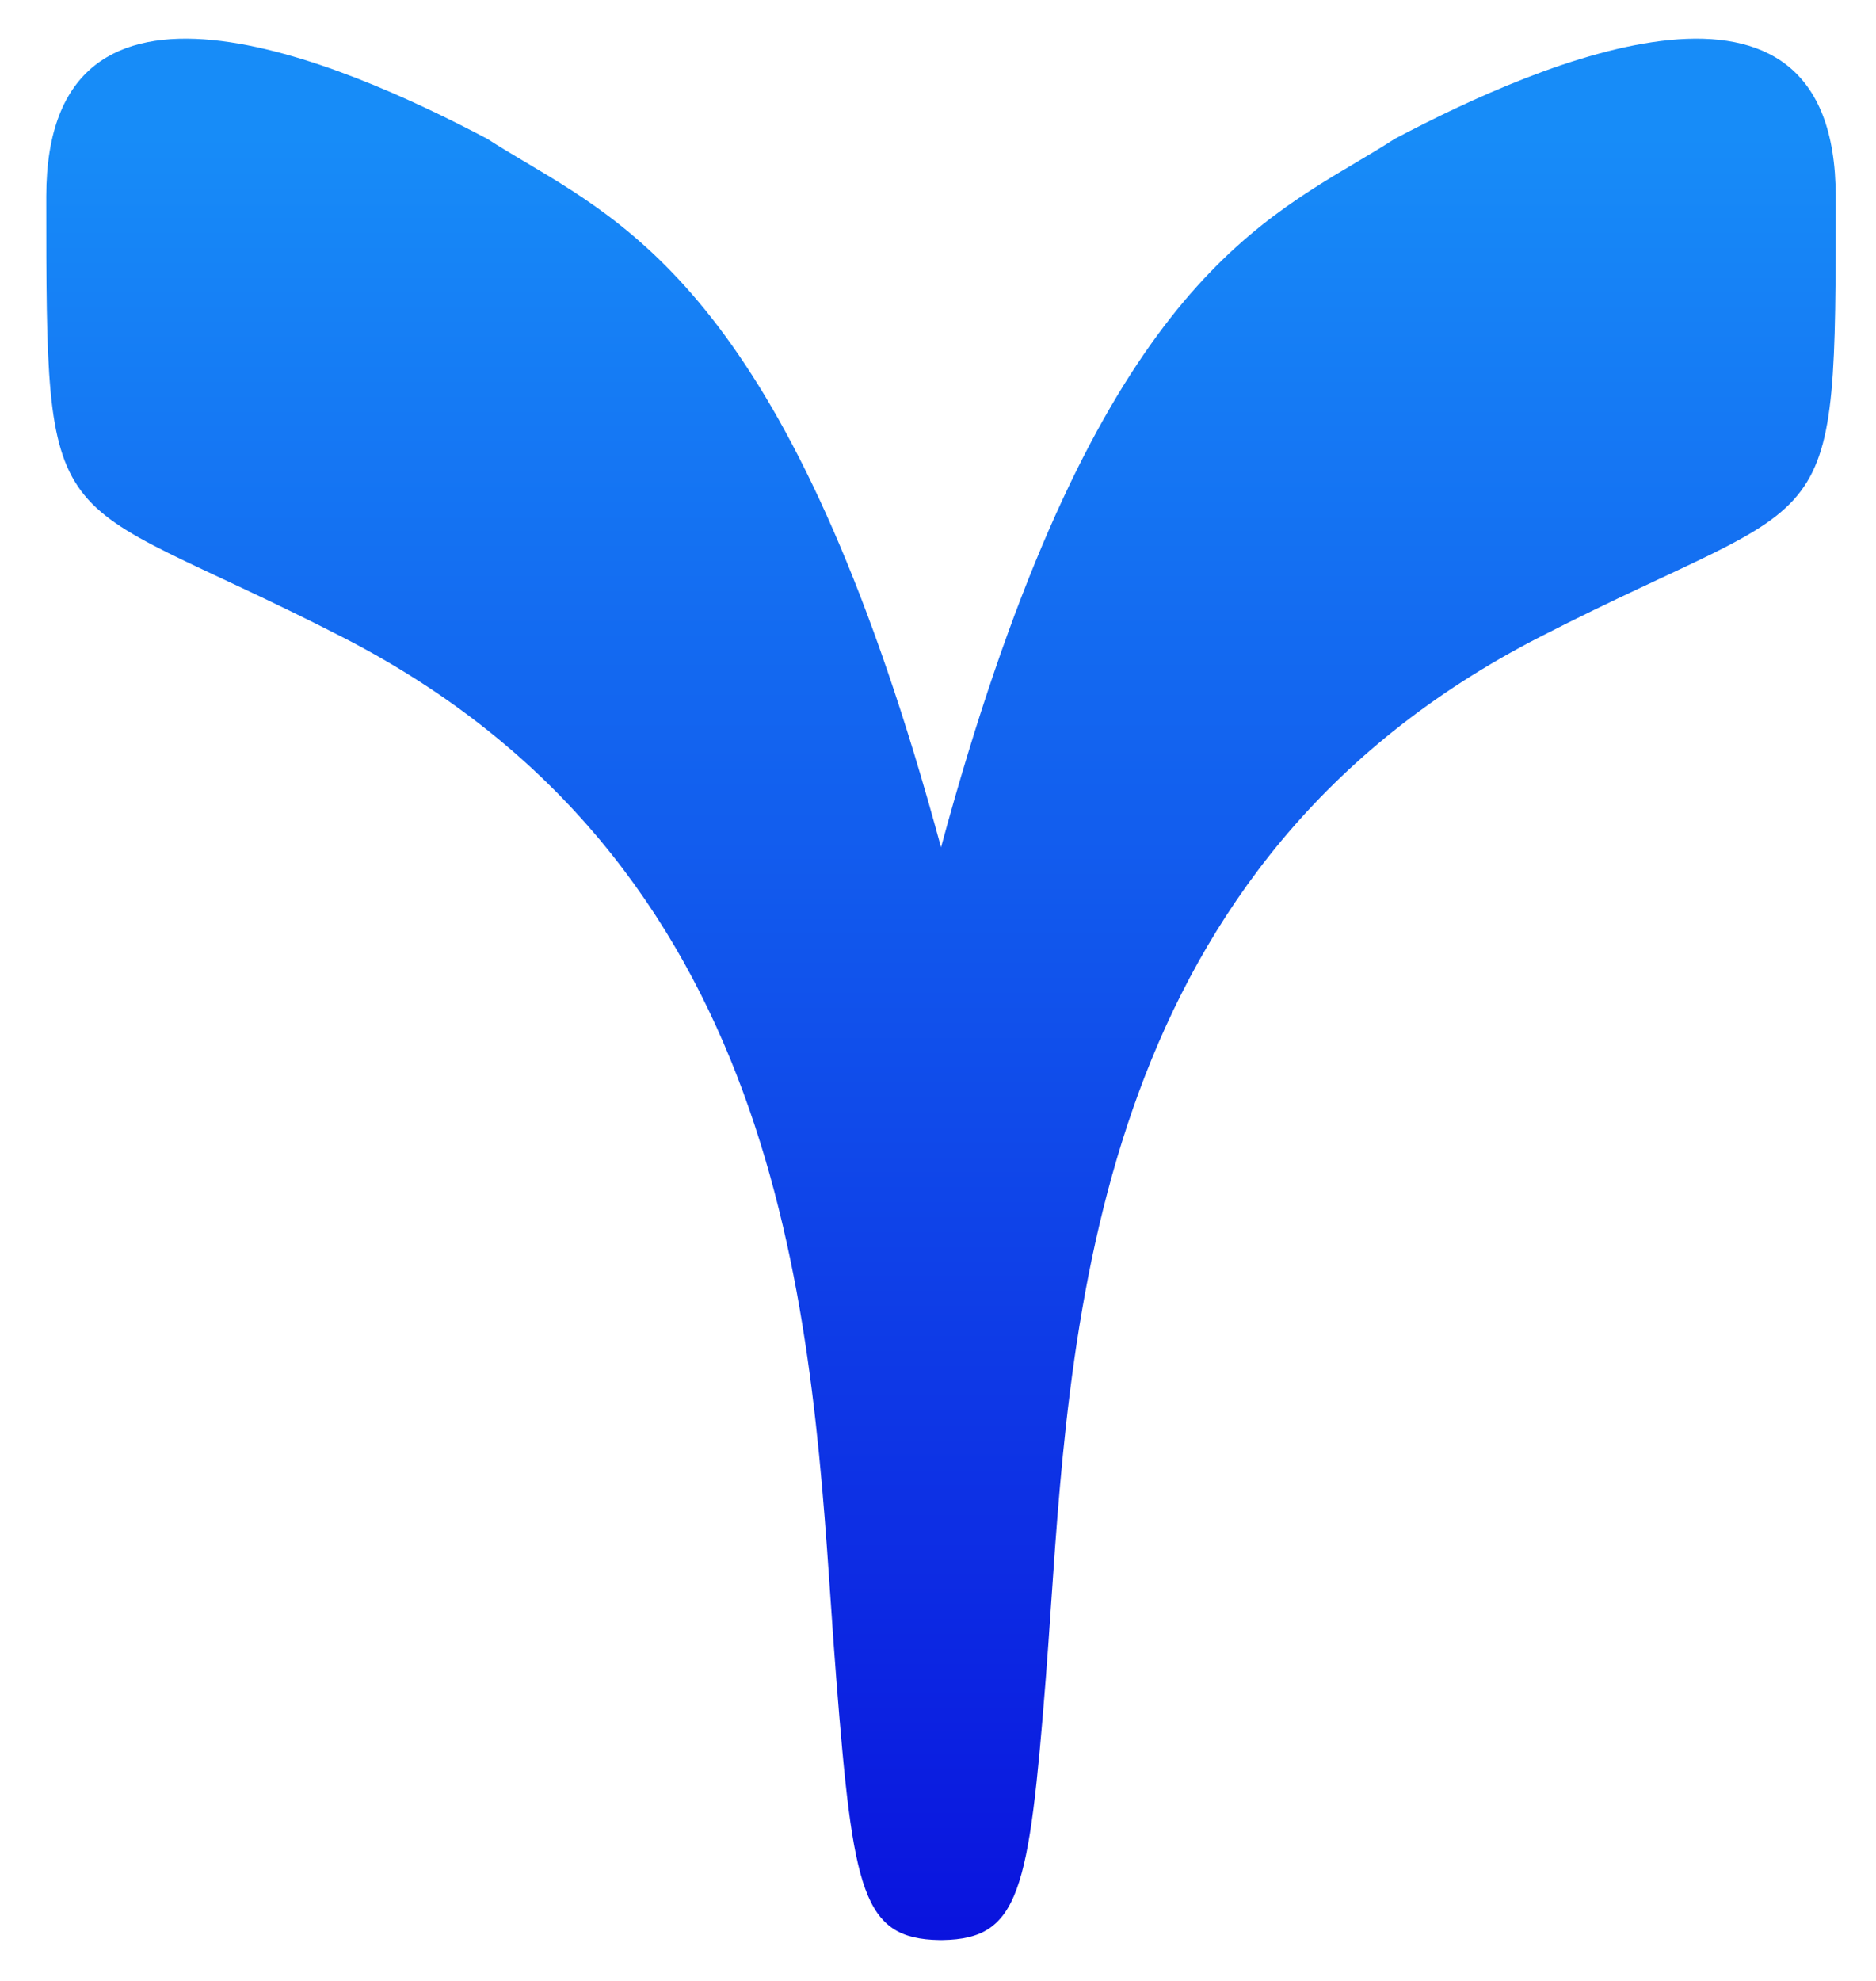 <svg width="36" height="38" viewBox="0 0 36 38" fill="none" xmlns="http://www.w3.org/2000/svg">
<path fill-rule="evenodd" clip-rule="evenodd" d="M1.553 9.413C2.246 10.347 3.662 10.732 6.556 12.214C14.972 16.523 15.55 24.991 15.947 30.806C15.98 31.291 16.012 31.759 16.048 32.204C16.37 36.29 16.548 37.192 18.027 37.216V37.216C18.037 37.216 18.048 37.216 18.058 37.216C18.068 37.216 18.078 37.216 18.089 37.216V37.216C19.567 37.192 19.745 36.29 20.068 32.204C20.103 31.759 20.135 31.291 20.168 30.806C20.565 24.991 21.143 16.523 29.559 12.214C32.453 10.732 33.87 10.347 34.563 9.413C35.227 8.518 35.227 7.119 35.227 3.768C35.227 -1.284 29.559 1.187 26.765 2.663C26.527 2.817 26.278 2.965 26.02 3.118C23.753 4.464 20.773 6.234 18.058 16.255C15.343 6.234 12.363 4.464 10.096 3.118C9.838 2.965 9.589 2.817 9.351 2.663C6.556 1.187 0.888 -1.284 0.888 3.768C0.888 7.119 0.888 8.518 1.553 9.413Z" fill="url(#paint0_linear_1_118)"/>
<defs>
<linearGradient id="paint0_linear_1_118" x1="17.747" y1="2.605" x2="17.747" y2="37.216" gradientUnits="userSpaceOnUse">
<stop stop-color="#178CF8"/>
<stop offset="1" stop-color="#0A13DE"/>
</linearGradient>
</defs>
</svg>
